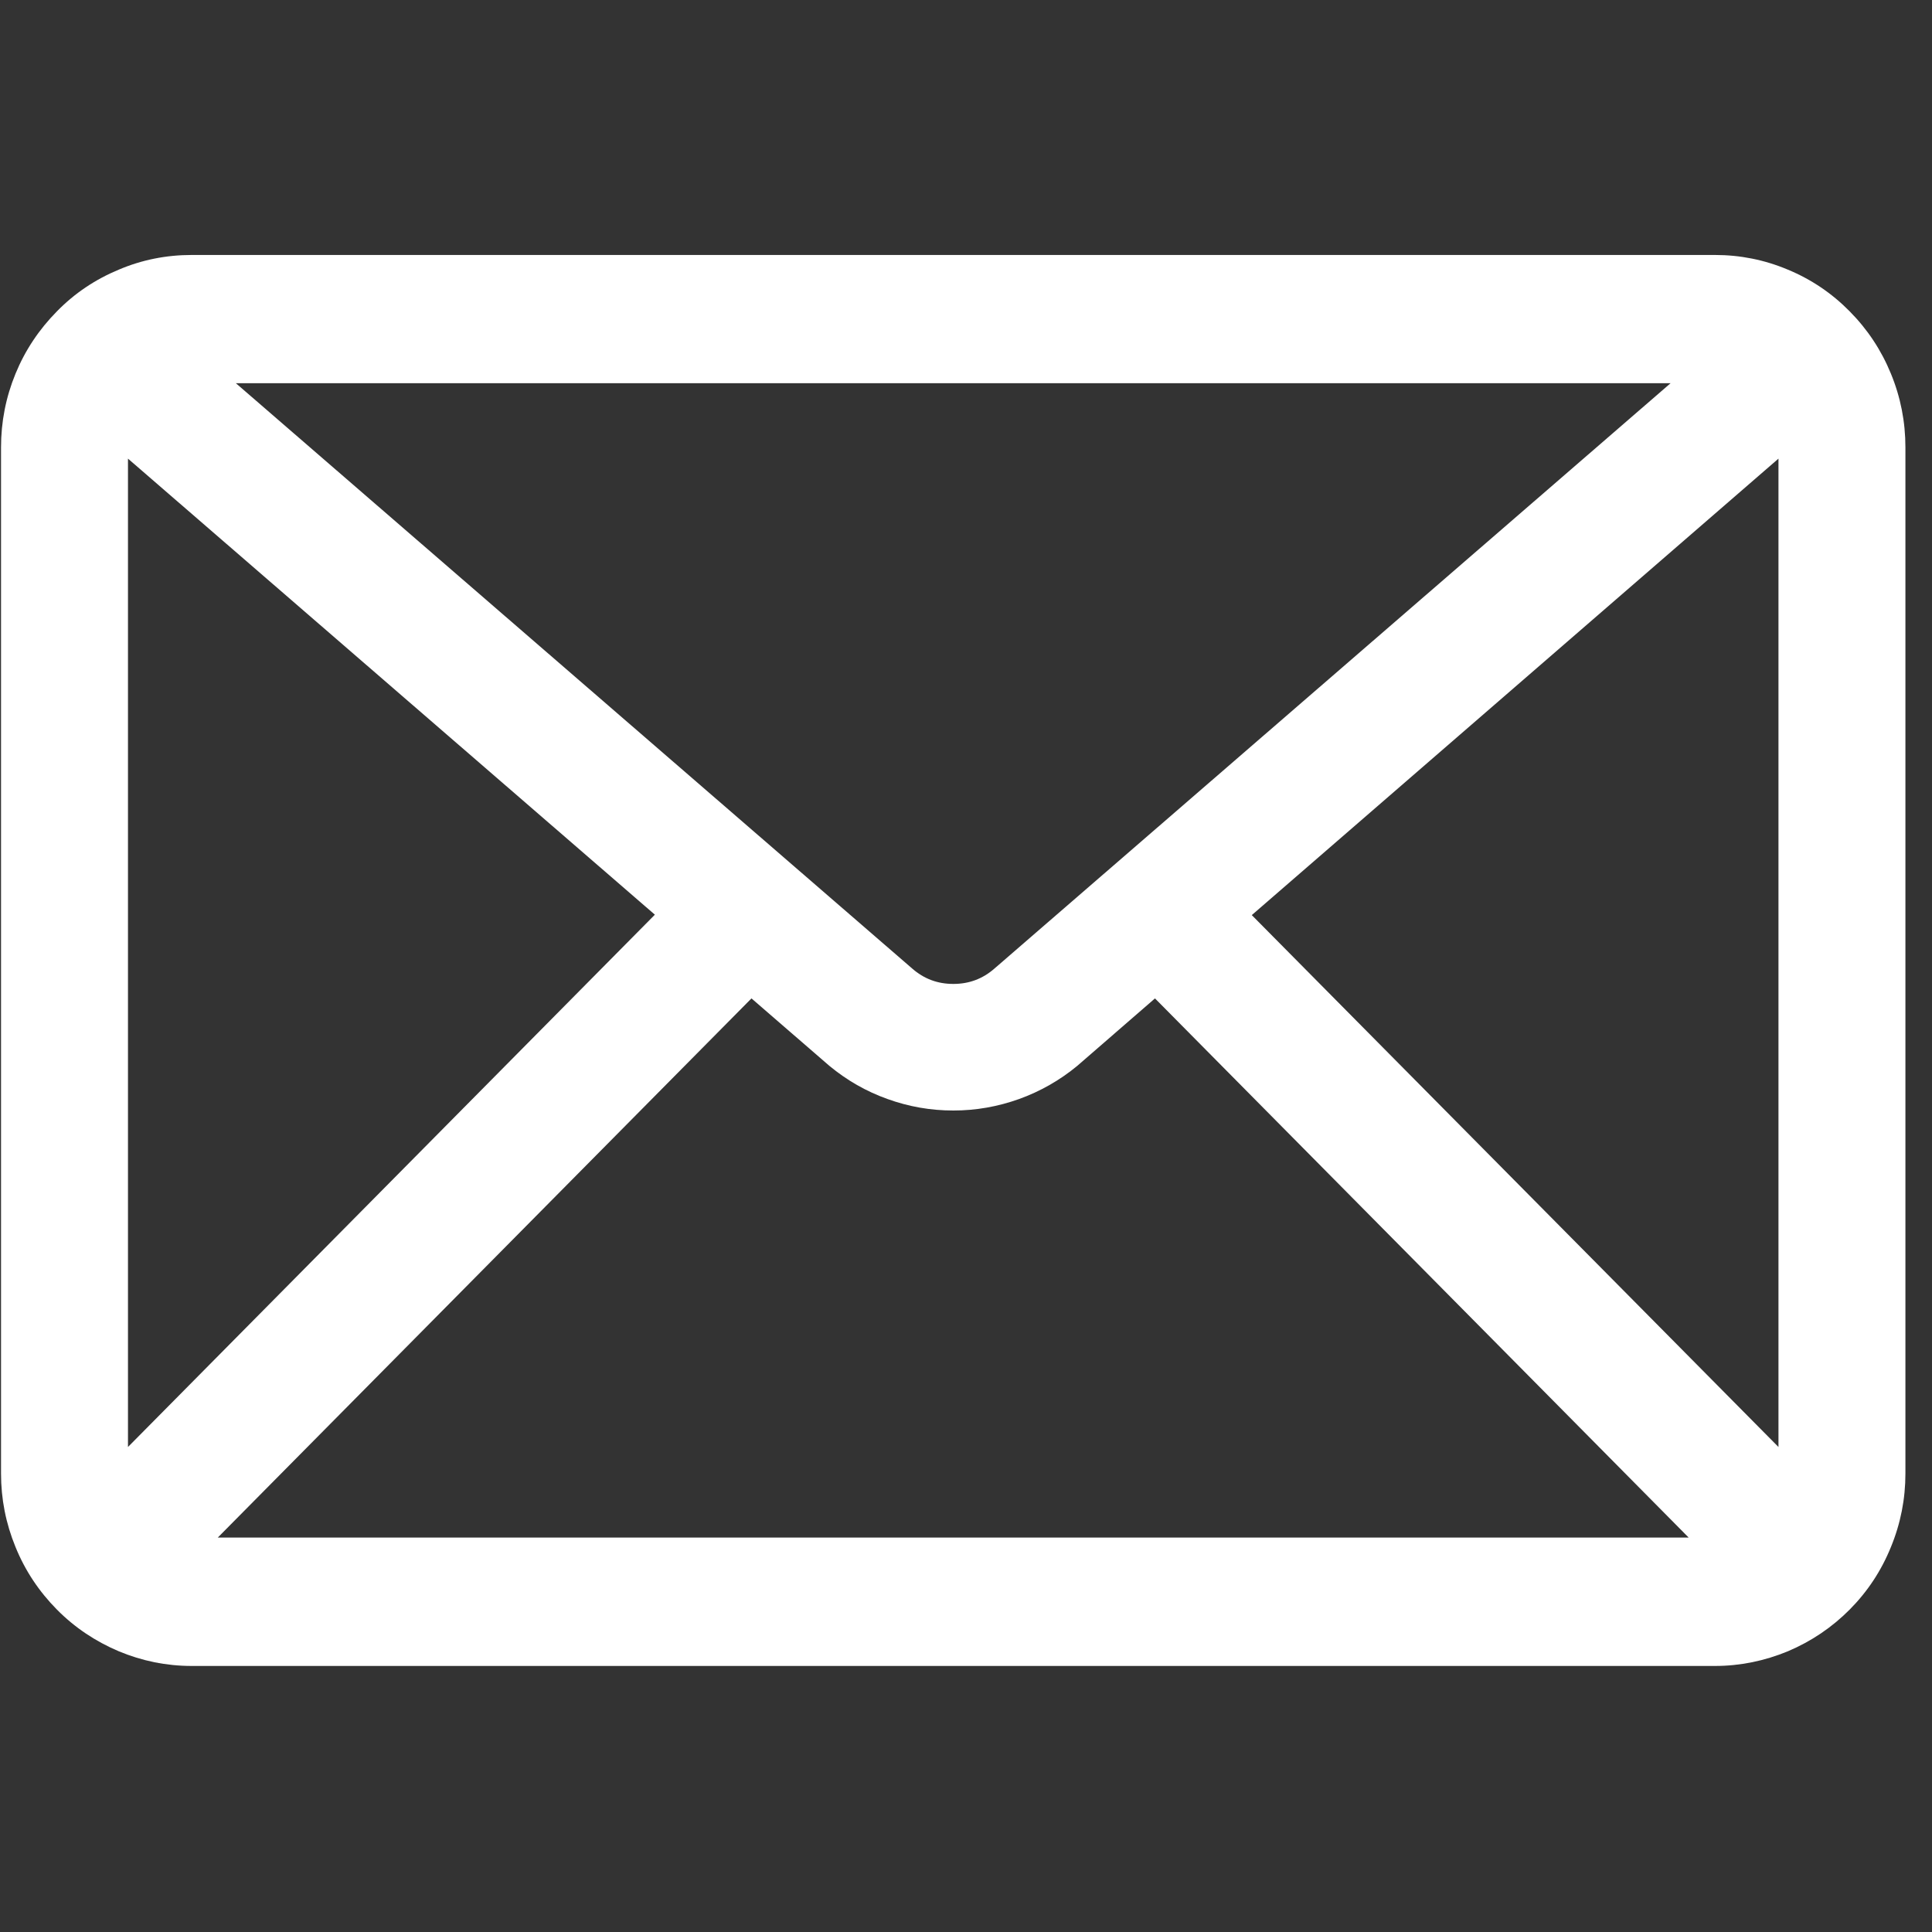 <?xml version="1.0" encoding="UTF-8" standalone="no"?>
<svg xmlns="http://www.w3.org/2000/svg" xmlns:svg="http://www.w3.org/2000/svg" width="50" zoomAndPan="magnify" viewBox="0 0 37.5 37.5" height="50" preserveAspectRatio="xMidYMid meet" version="1.0" id="svg5">
  <rect x="0" y="0" width="37.5" height="37.5" fill="#333333" stroke="none"/>
  <defs id="defs2">
    <clipPath id="7ba09e39f0">
      <path d="M 0 4.949 L 37 4.949 L 37 32.336 L 0 32.336 Z M 0 4.949 " clip-rule="nonzero" id="path1"></path>
    </clipPath>
    <clipPath id="97a4247168">
      <path d="M 3.699 3.699 L 33.305 3.699 L 33.305 33.305 L 3.699 33.305 Z M 3.699 3.699 " clip-rule="nonzero" id="path2"></path>
    </clipPath>
  </defs>
  <g clip-path="url(#7ba09e39f0)" id="g3" style="fill:#ffffff">
    <path fill="#000000" d="M 33.289 4.949 L 3.719 4.949 C 3.227 4.949 2.754 5.043 2.305 5.234 C 1.852 5.422 1.449 5.691 1.105 6.043 C 0.758 6.395 0.488 6.797 0.301 7.254 C 0.113 7.711 0.02 8.188 0.02 8.684 L 0.02 28.602 C 0.02 29.094 0.113 29.57 0.301 30.027 C 0.488 30.488 0.758 30.891 1.105 31.242 C 1.449 31.59 1.852 31.859 2.305 32.051 C 2.754 32.238 3.227 32.336 3.719 32.336 L 33.289 32.336 C 33.777 32.336 34.25 32.238 34.703 32.051 C 35.156 31.859 35.555 31.59 35.902 31.242 C 36.25 30.891 36.516 30.488 36.703 30.027 C 36.891 29.57 36.984 29.094 36.984 28.602 L 36.984 8.684 C 36.984 8.188 36.891 7.711 36.703 7.254 C 36.516 6.797 36.25 6.395 35.902 6.043 C 35.555 5.691 35.156 5.422 34.703 5.234 C 34.25 5.043 33.777 4.949 33.289 4.949 Z M 2.484 8.902 L 12.711 17.754 L 2.484 28.086 Z M 19.305 18.797 C 19.074 19 18.809 19.098 18.504 19.098 C 18.199 19.098 17.934 19 17.703 18.797 L 4.578 7.438 L 32.426 7.438 Z M 14.586 19.379 L 16.098 20.688 C 16.438 20.969 16.812 21.184 17.227 21.332 C 17.637 21.48 18.062 21.555 18.504 21.555 C 18.941 21.555 19.367 21.48 19.781 21.332 C 20.191 21.184 20.57 20.969 20.91 20.688 L 22.418 19.379 L 32.777 29.844 L 4.227 29.844 Z M 24.297 17.762 L 34.52 8.902 L 34.52 28.086 Z M 24.297 17.762 " fill-opacity="1" fill-rule="nonzero" id="path3" style="fill:#ffffff"></path>
  </g>
</svg>
